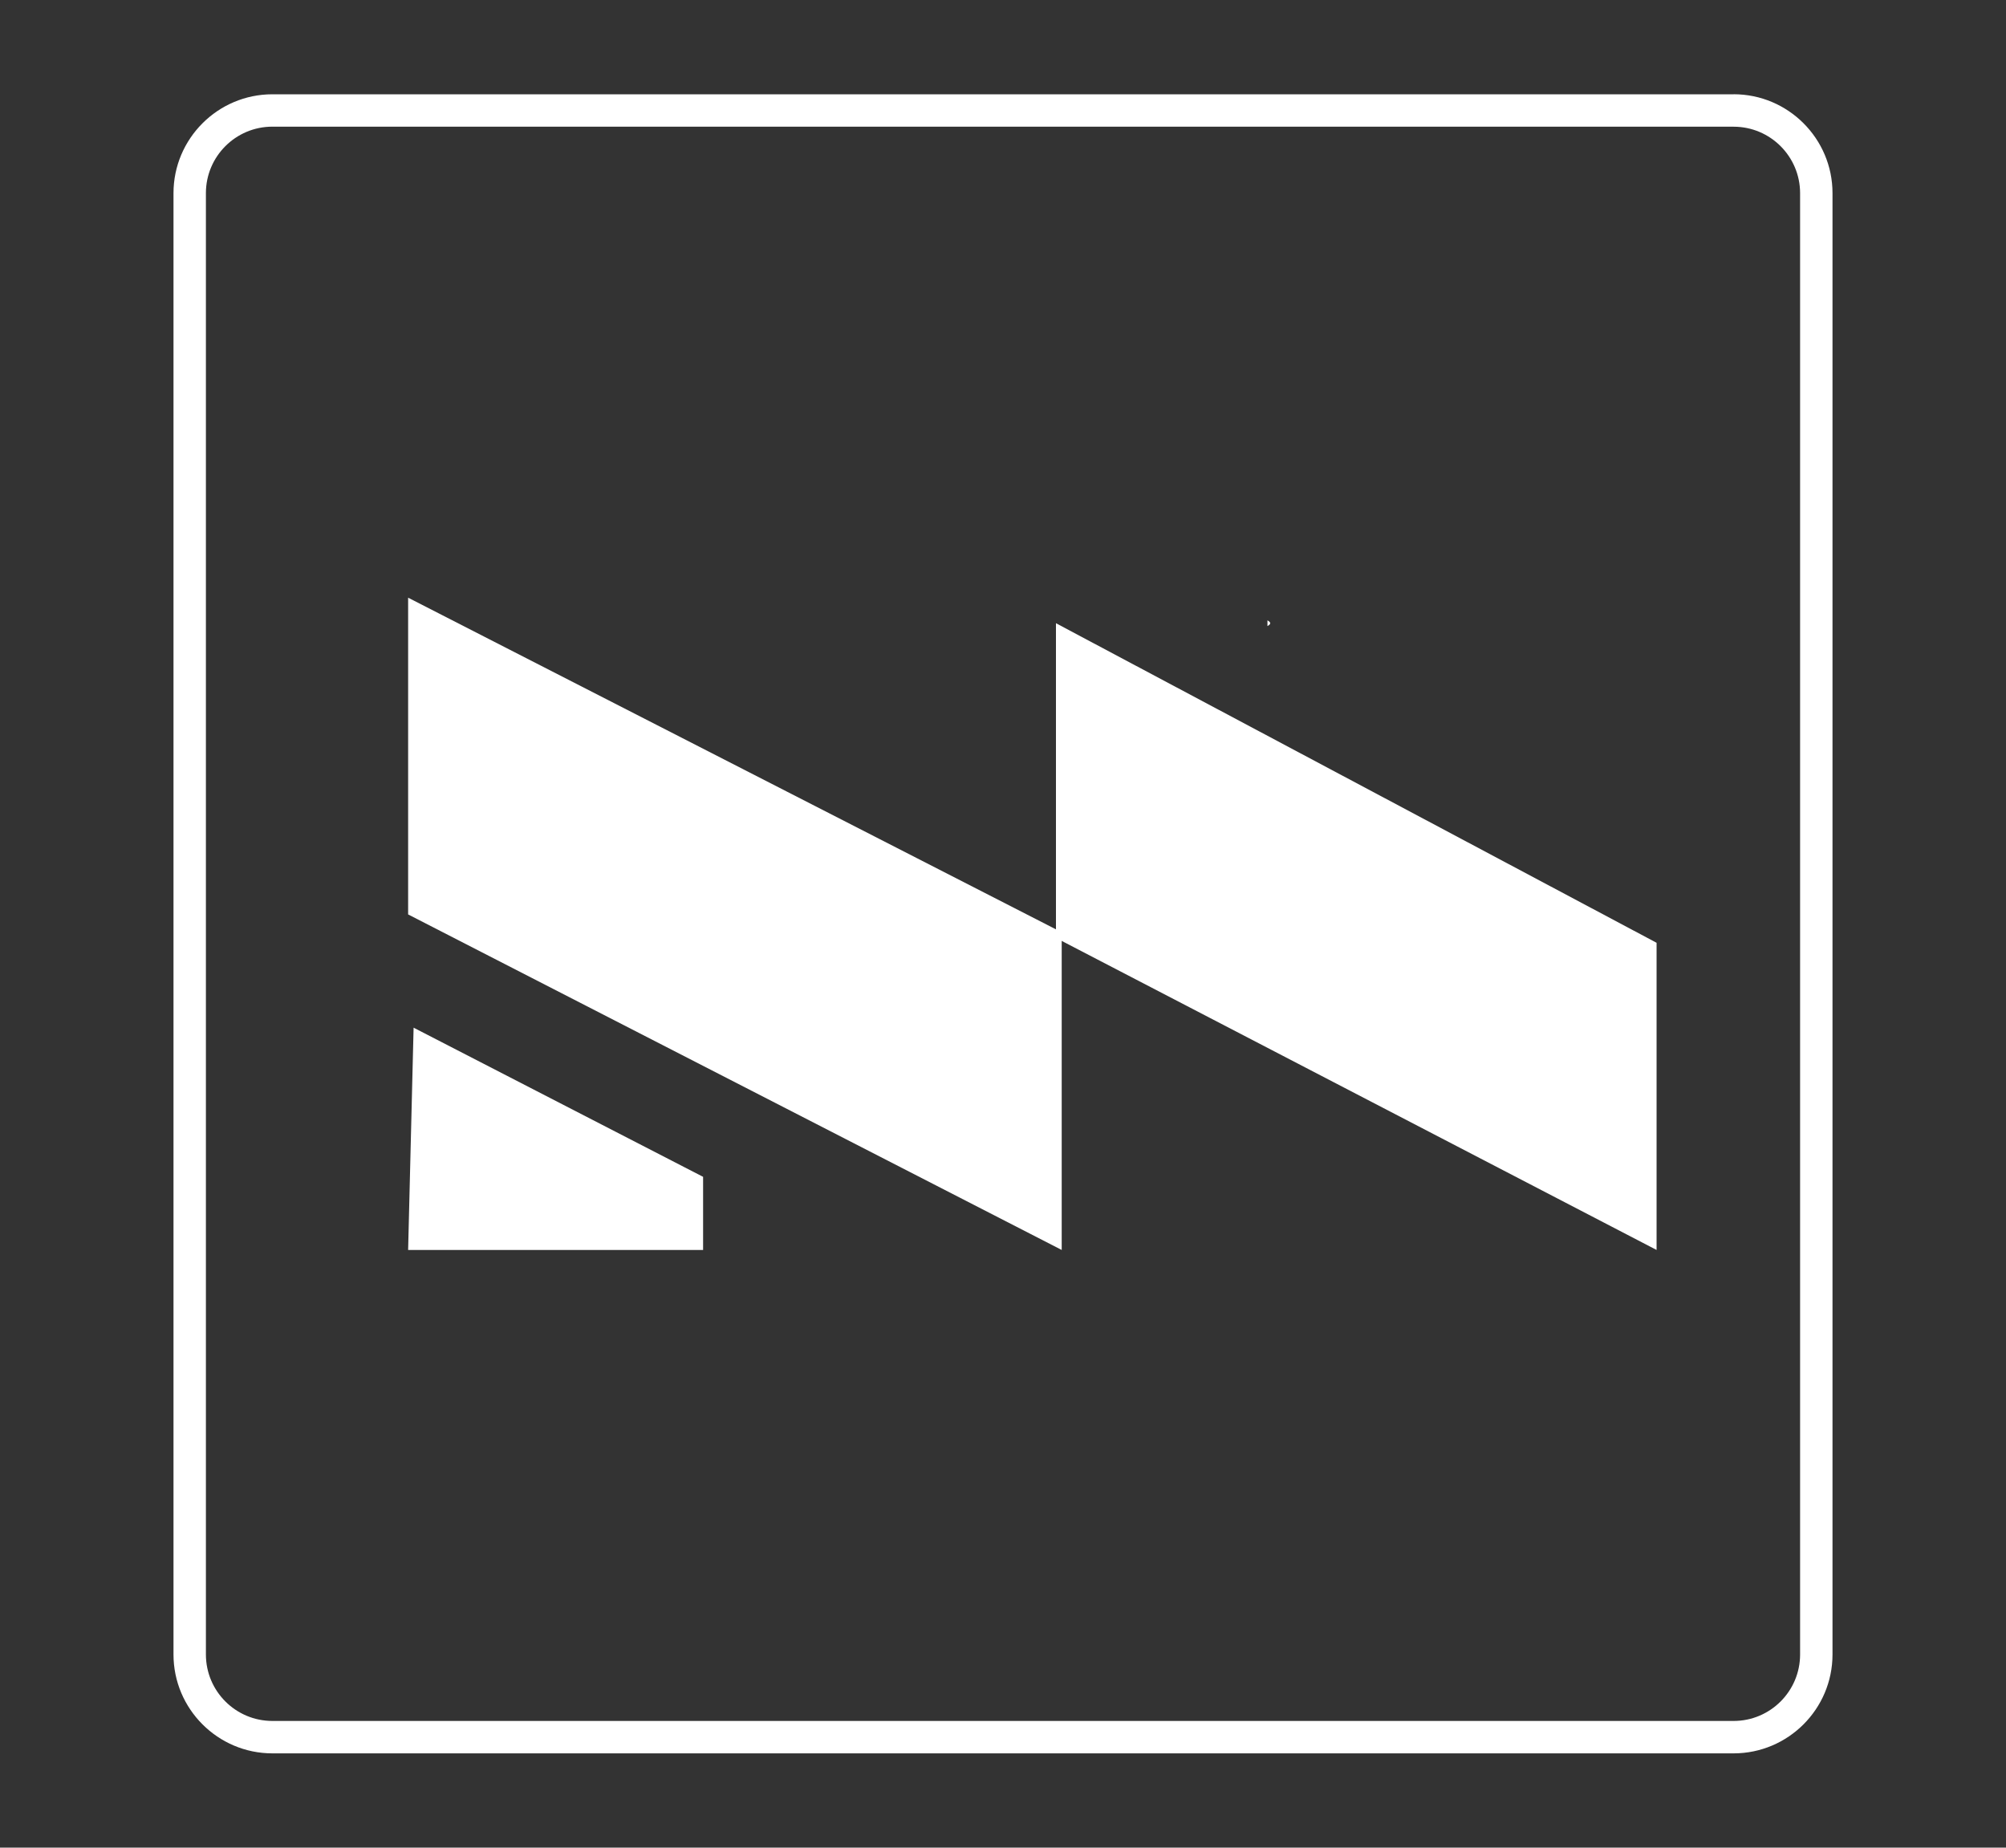 <svg viewBox="0 0 495.1 456" xmlns="http://www.w3.org/2000/svg" data-name="Layer 1" id="Layer_1">
  <rect x="0" y="0" width="495.1" height="456" fill="#333333" stroke="none"/>
  <defs>
    <style>
      .cls-1 {
        fill: #fff;
      }
    </style>
  </defs>
  <path d="M427.87,31.27c9.06,0,16.41,7.35,16.41,16.41v360.64c0,9.06-7.35,16.41-16.41,16.41H67.23c-9.06,0-16.41-7.35-16.41-16.41V47.67c0-9.06,7.35-16.41,16.41-16.41h360.64M427.87,23.27H67.23c-13.46,0-24.41,10.95-24.41,24.41v360.64c0,13.46,10.95,24.41,24.41,24.41h360.64c13.46,0,24.41-10.95,24.41-24.41V47.67c0-13.46-10.95-24.41-24.41-24.41h0Z" class="cls-1"></path>
  <g>
    <path d="M312.82,153.11c.91.47.91.93,0,1.4v-1.4Z" class="cls-1"></path>
    <polygon points="100.73 147.51 100.73 225.68 262.04 308.49 262.04 230.09 100.73 147.51" class="cls-1"></polygon>
    <polygon points="260.62 153.81 260.62 231.48 408.86 308.49 408.86 232.68 260.62 153.81" class="cls-1"></polygon>
    <polygon points="102.08 253.63 173.53 290.44 173.53 308.49 100.73 308.49 102.08 253.63" class="cls-1"></polygon>
  </g>
</svg>